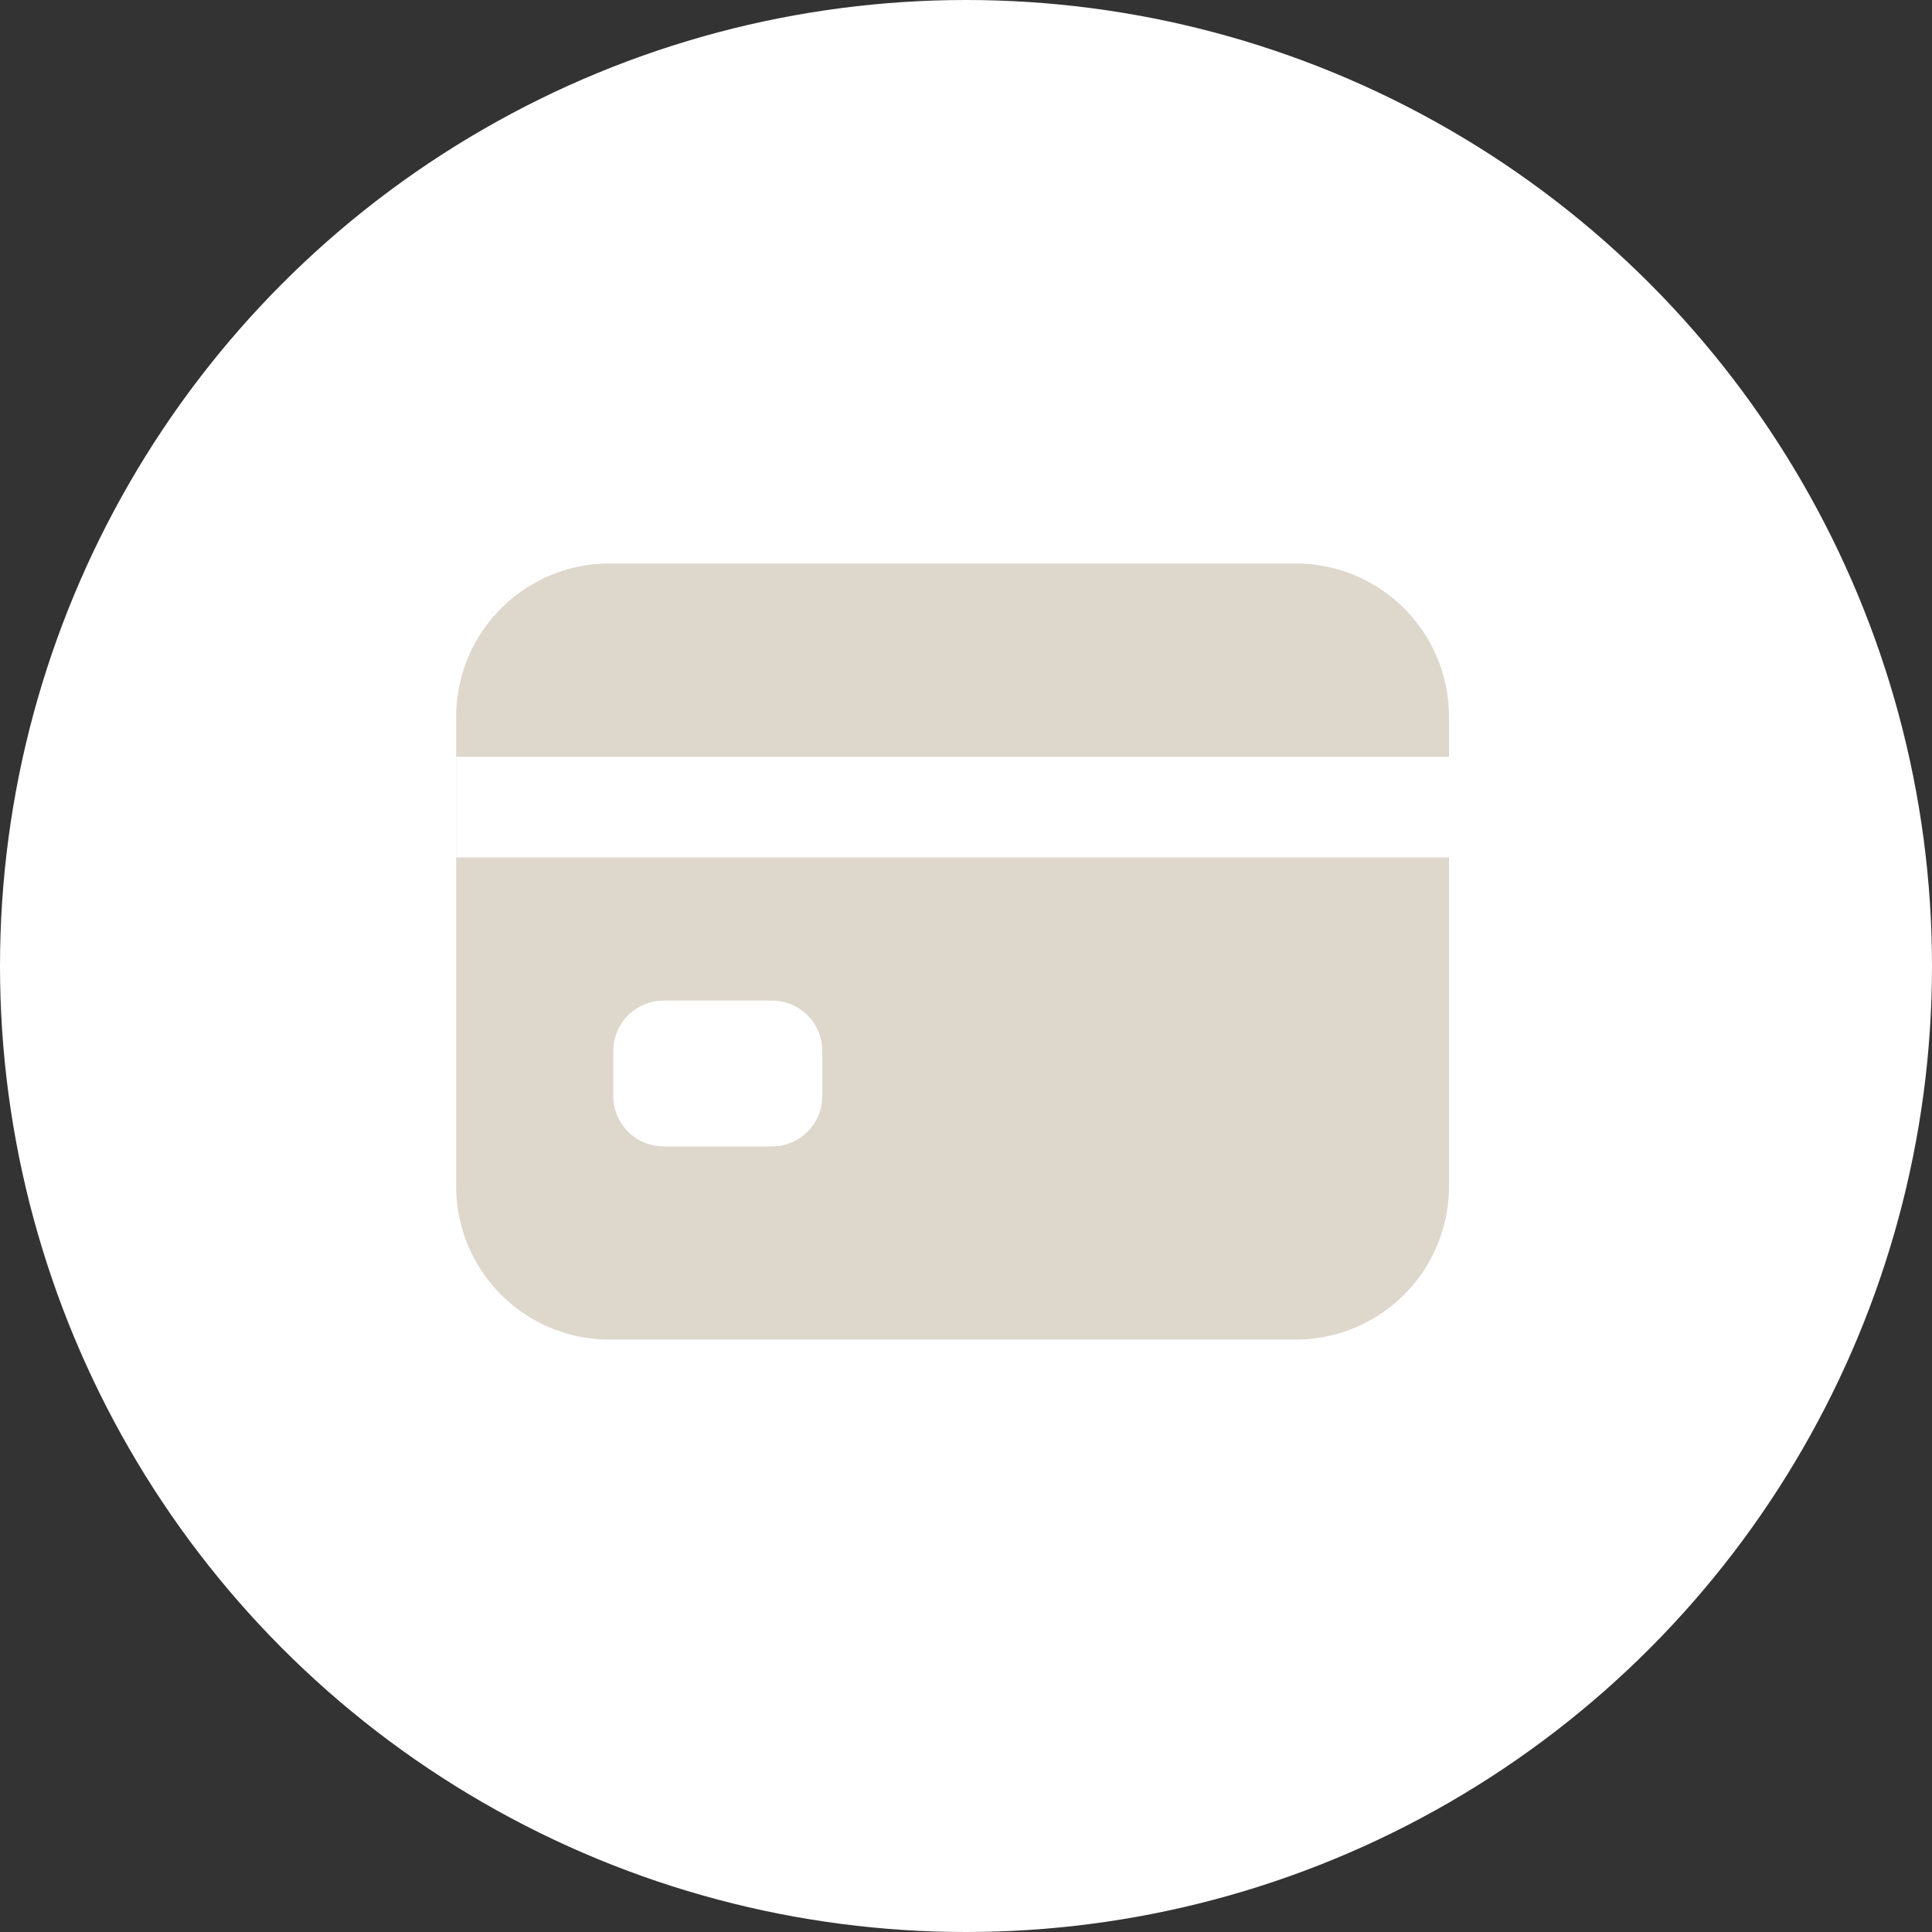 <svg width="36" height="36" viewBox="0 0 36 36" fill="none" xmlns="http://www.w3.org/2000/svg"><rect x="0" y="0" width="36" height="36" fill="#333333" stroke="none"/><circle cx="18" cy="18" r="18" fill="#fff"/><path d="M24.144 11H11.356A2.356 2.356 0 009 13.356v8.75a2.356 2.356 0 002.356 2.355h12.788a2.356 2.356 0 002.356-2.355v-8.75A2.356 2.356 0 0024.144 11z" fill="#DED7CC" stroke="#DED7CC" stroke-linecap="round" stroke-linejoin="round"/><path d="M8.5 15.04H27m-14.635 4.542h2.02v.842h-2.02v-.842z" stroke="#fff" stroke-width="1.875" stroke-linejoin="round"/></svg>